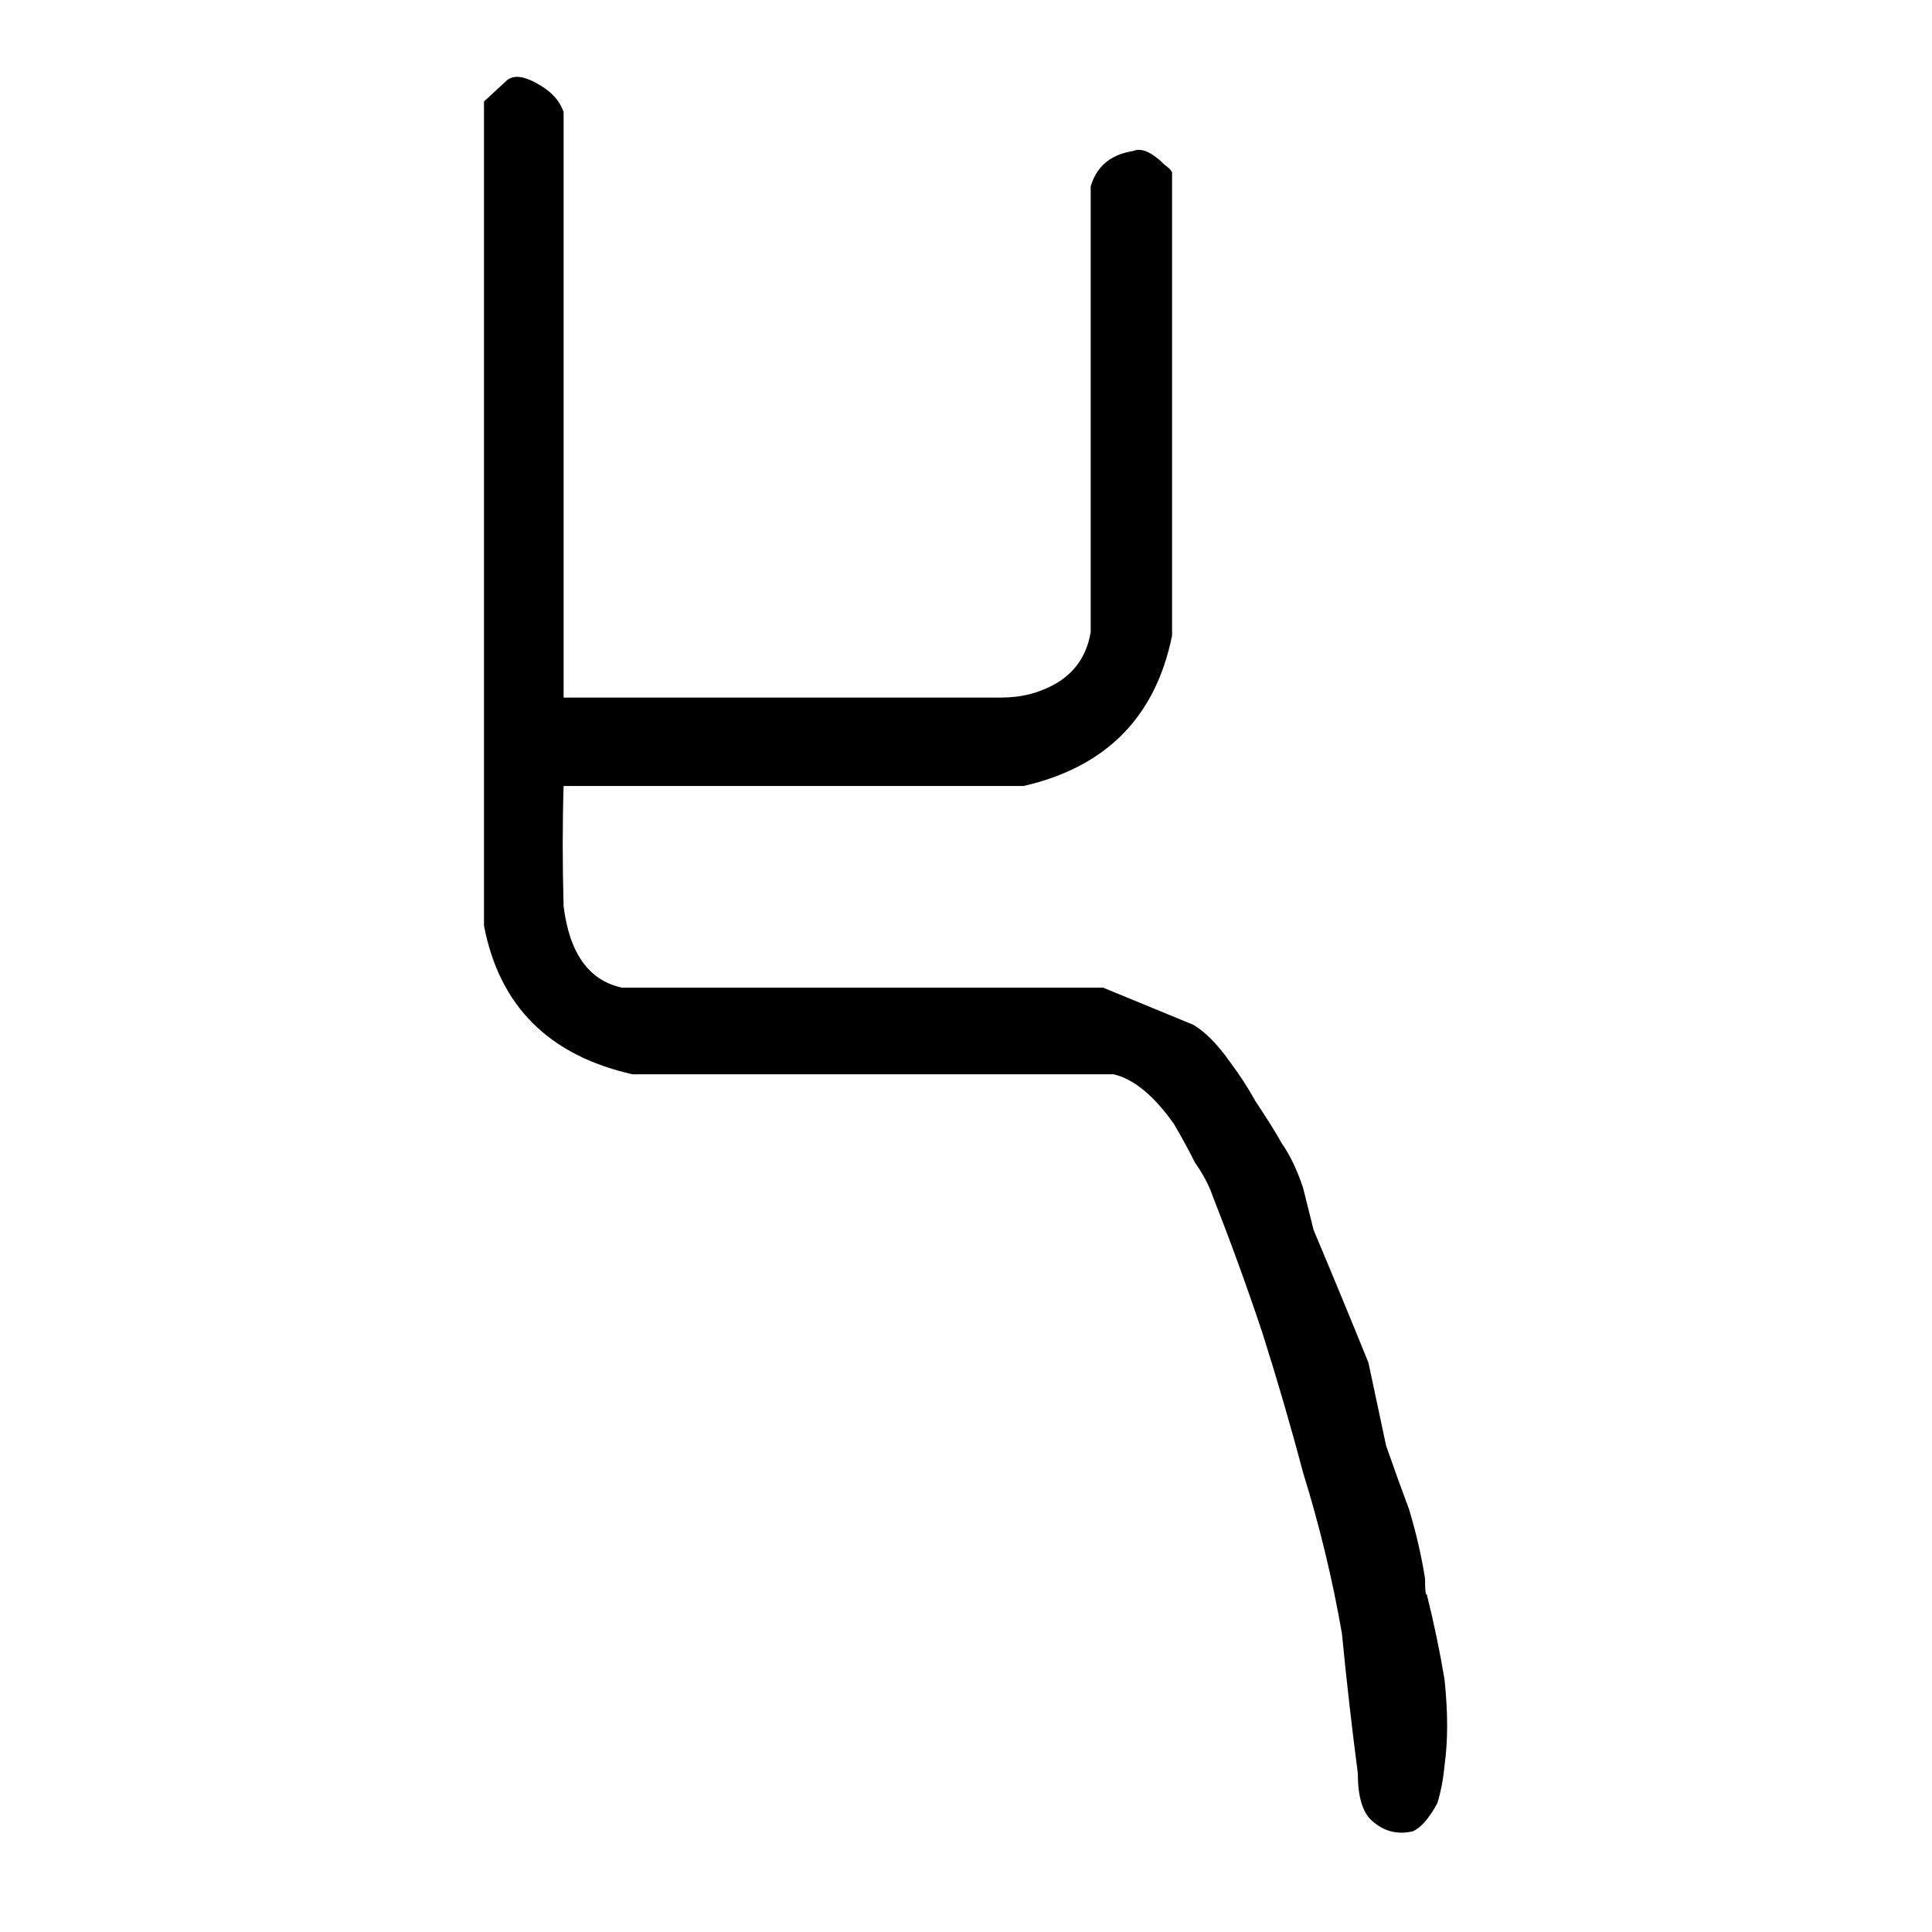 <svg xmlns="http://www.w3.org/2000/svg" height="640" width="640" version="1.1">
	<g transform="translate(0 -412.36)">
		<g>
			<path d="m167.95 438.94-7.617 7.031v63.281 209.77q7.617 39.844 49.219 49.219h159.38q9.961 2.344 19.922 16.406 4.102 7.031 7.031 12.891 4.102 5.859 5.859 11.133 8.789 22.266 16.406 45.117 7.617 24.023 13.477 46.289 8.203 26.367 12.891 53.32 2.344 24.023 5.273 46.289 0 11.719 4.688 15.82 5.859 5.273 13.477 3.516 4.102-1.758 8.203-9.375 1.758-5.859 2.344-12.305 1.758-12.305 0-28.711-2.344-14.062-5.859-28.125-0.586 0.586-0.586-5.273-1.758-11.133-5.273-22.852-3.516-9.375-7.617-21.094l-5.859-27.539q-8.789-21.68-18.164-43.945l-3.516-14.062q-2.93-8.789-7.031-14.648-2.93-5.273-8.789-14.062-3.516-6.445-8.789-13.477-5.859-8.203-11.719-11.719l-29.883-12.305h-159.38q-16.406-3.516-19.336-26.953-0.586-21.094 0-39.844h152.34q41.016-9.375 49.219-49.805v-153.52q-0.586-1.172-2.344-2.344-6.445-6.445-10.547-4.688-11.133 1.758-14.062 11.719v147.66q-2.344 14.062-16.406 19.336-5.859 2.344-13.477 2.344-7.031 0-14.062 0h-130.66v-164.06-29.883q-1.758-5.273-7.617-8.789-7.617-4.688-11.133-1.758z"/>
		</g>
	</g>
</svg>
